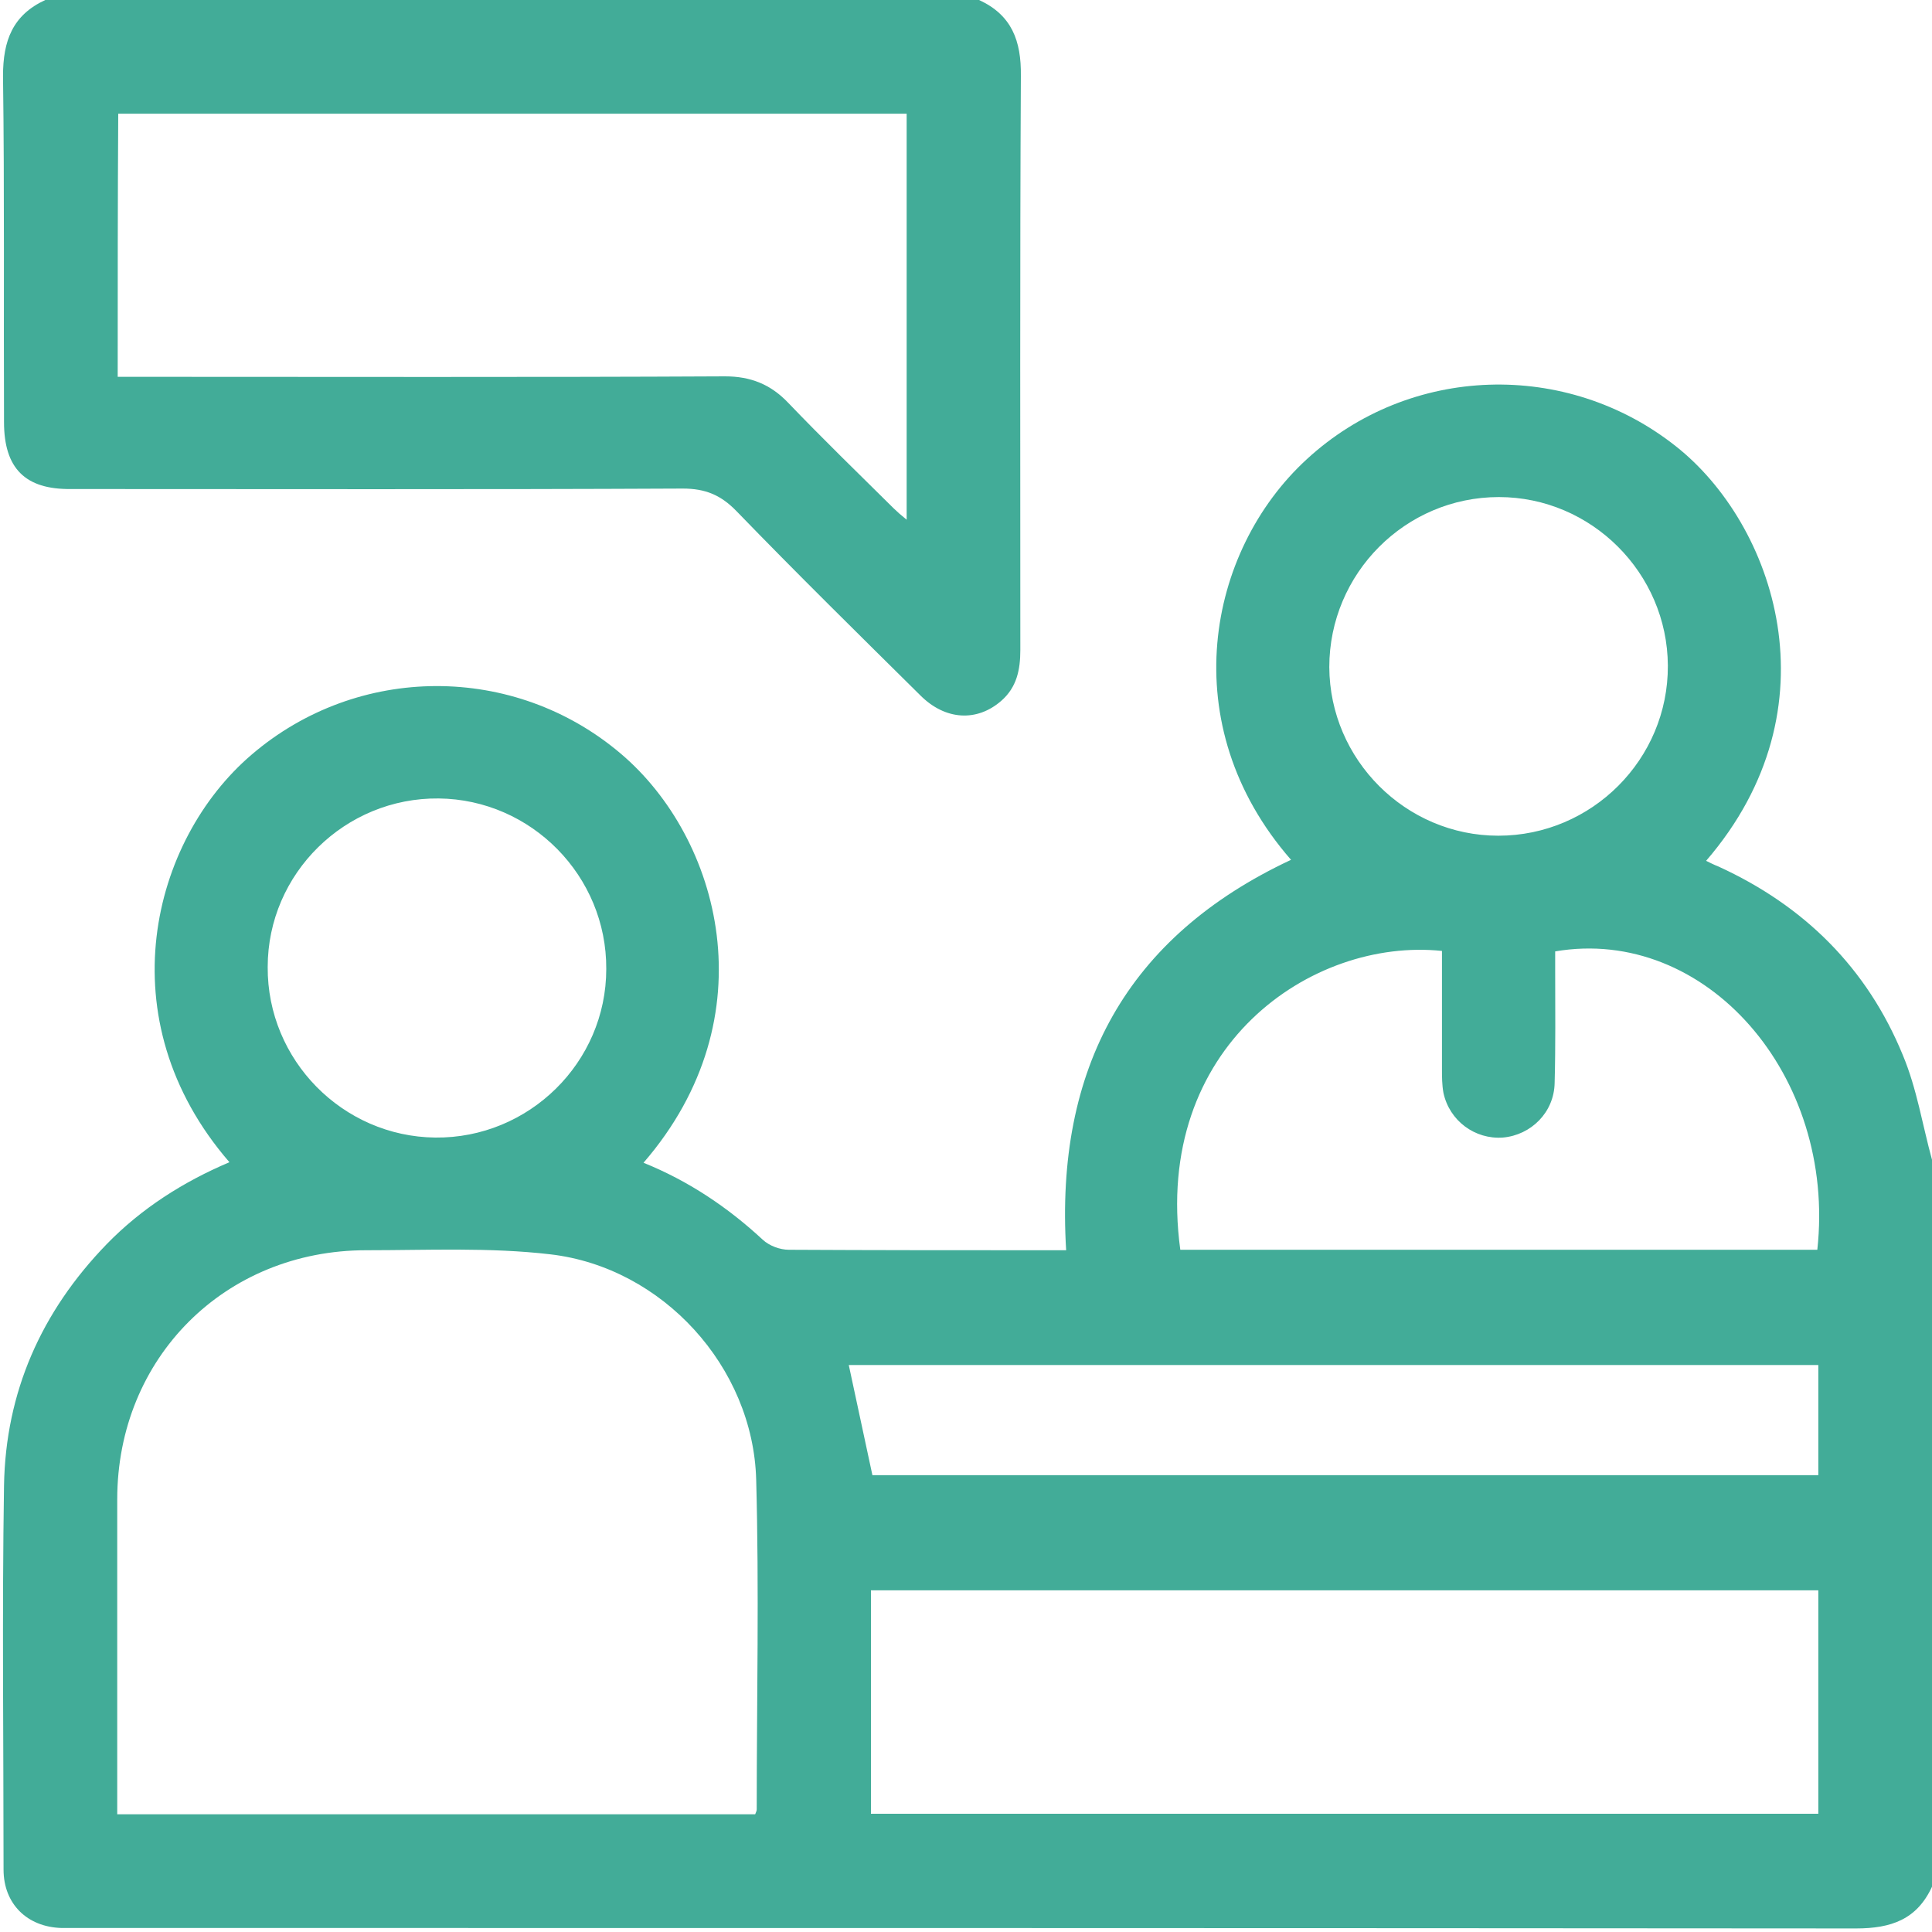 <svg width="25" height="25" viewBox="0 0 25 25" fill="none" xmlns="http://www.w3.org/2000/svg">
<g clip-path="url(#clip0_79_966)">
<path d="M25 15.007C25 18.145 25 21.276 25 24.414C24.805 24.837 24.473 24.954 24.017 24.954C16.348 24.948 8.685 24.948 1.016 24.948C0.944 24.948 0.872 24.948 0.794 24.948C0.352 24.935 0.046 24.636 0.046 24.193C0.046 22.539 0.026 20.879 0.052 19.225C0.072 18.014 0.534 16.973 1.38 16.1C1.829 15.638 2.37 15.293 2.969 15.039C1.367 13.19 1.96 10.873 3.255 9.766C4.629 8.587 6.654 8.581 8.034 9.753C9.316 10.84 9.961 13.158 8.327 15.046C8.906 15.28 9.414 15.619 9.87 16.042C9.954 16.12 10.091 16.172 10.208 16.172C11.322 16.178 12.435 16.178 13.548 16.178C13.626 16.178 13.704 16.178 13.796 16.178C13.652 13.828 14.577 12.123 16.706 11.126C15.182 9.382 15.618 7.129 16.908 5.944C18.242 4.714 20.273 4.655 21.686 5.775C22.956 6.777 23.789 9.154 22.077 11.139C22.129 11.165 22.181 11.191 22.233 11.211C23.346 11.719 24.16 12.526 24.622 13.652C24.805 14.089 24.876 14.557 25 15.007ZM9.772 23.477C9.785 23.444 9.792 23.431 9.792 23.412C9.792 21.992 9.824 20.567 9.785 19.147C9.746 17.689 8.574 16.4 7.122 16.231C6.335 16.139 5.534 16.178 4.74 16.178C2.91 16.178 1.517 17.572 1.517 19.401C1.517 20.677 1.517 21.953 1.517 23.229C1.517 23.307 1.517 23.386 1.517 23.477C4.277 23.477 7.018 23.477 9.772 23.477ZM11.27 23.47C15.371 23.47 19.447 23.47 23.529 23.47C23.529 22.5 23.529 21.543 23.529 20.579C19.44 20.579 15.358 20.579 11.27 20.579C11.27 21.55 11.27 22.5 11.27 23.47ZM23.516 16.172C23.763 13.913 22.07 11.979 20.124 12.311C20.124 12.396 20.124 12.481 20.124 12.572C20.124 13.053 20.13 13.529 20.117 14.011C20.111 14.395 19.811 14.688 19.447 14.72C19.088 14.746 18.756 14.505 18.678 14.141C18.659 14.037 18.659 13.932 18.659 13.828C18.659 13.32 18.659 12.813 18.659 12.305C16.973 12.129 14.915 13.542 15.273 16.172C18.021 16.172 20.762 16.172 23.516 16.172ZM11.289 19.089C15.365 19.089 19.447 19.089 23.529 19.089C23.529 18.6 23.529 18.138 23.529 17.663C19.336 17.663 15.15 17.663 10.983 17.663C11.087 18.145 11.185 18.607 11.289 19.089ZM17.201 8.633C17.207 9.831 18.19 10.814 19.388 10.814C20.599 10.814 21.588 9.824 21.582 8.613C21.576 7.415 20.592 6.432 19.395 6.432C18.184 6.432 17.201 7.422 17.201 8.633ZM3.464 12.513C3.457 13.718 4.434 14.707 5.632 14.72C6.842 14.733 7.845 13.75 7.845 12.539C7.852 11.335 6.875 10.345 5.677 10.332C4.466 10.319 3.464 11.302 3.464 12.513Z" fill="#42AC98"/>
<path d="M12.669 0C13.092 0.195 13.216 0.527 13.21 0.983C13.197 3.457 13.203 5.938 13.203 8.411C13.203 8.665 13.158 8.893 12.956 9.069C12.643 9.342 12.233 9.323 11.908 8.997C11.113 8.21 10.312 7.422 9.531 6.615C9.329 6.406 9.128 6.322 8.835 6.322C6.198 6.335 3.555 6.328 0.918 6.328C0.326 6.335 0.052 6.061 0.052 5.462C0.046 3.971 0.059 2.474 0.039 0.983C0.039 0.527 0.163 0.195 0.586 0C4.616 0 8.639 0 12.669 0ZM1.523 4.876C1.634 4.876 1.732 4.876 1.829 4.876C4.349 4.876 6.862 4.883 9.382 4.87C9.714 4.87 9.974 4.974 10.202 5.215C10.645 5.677 11.107 6.126 11.562 6.576C11.608 6.621 11.66 6.667 11.732 6.725C11.732 4.954 11.732 3.216 11.732 1.471C8.32 1.471 4.928 1.471 1.53 1.471C1.523 2.604 1.523 3.724 1.523 4.876Z" fill="#42AC98"/>
</g>
<defs>
<clipPath id="clip0_79_966">
<rect width="25" height="25" fill="white"/>
</clipPath>
</defs>
</svg>
